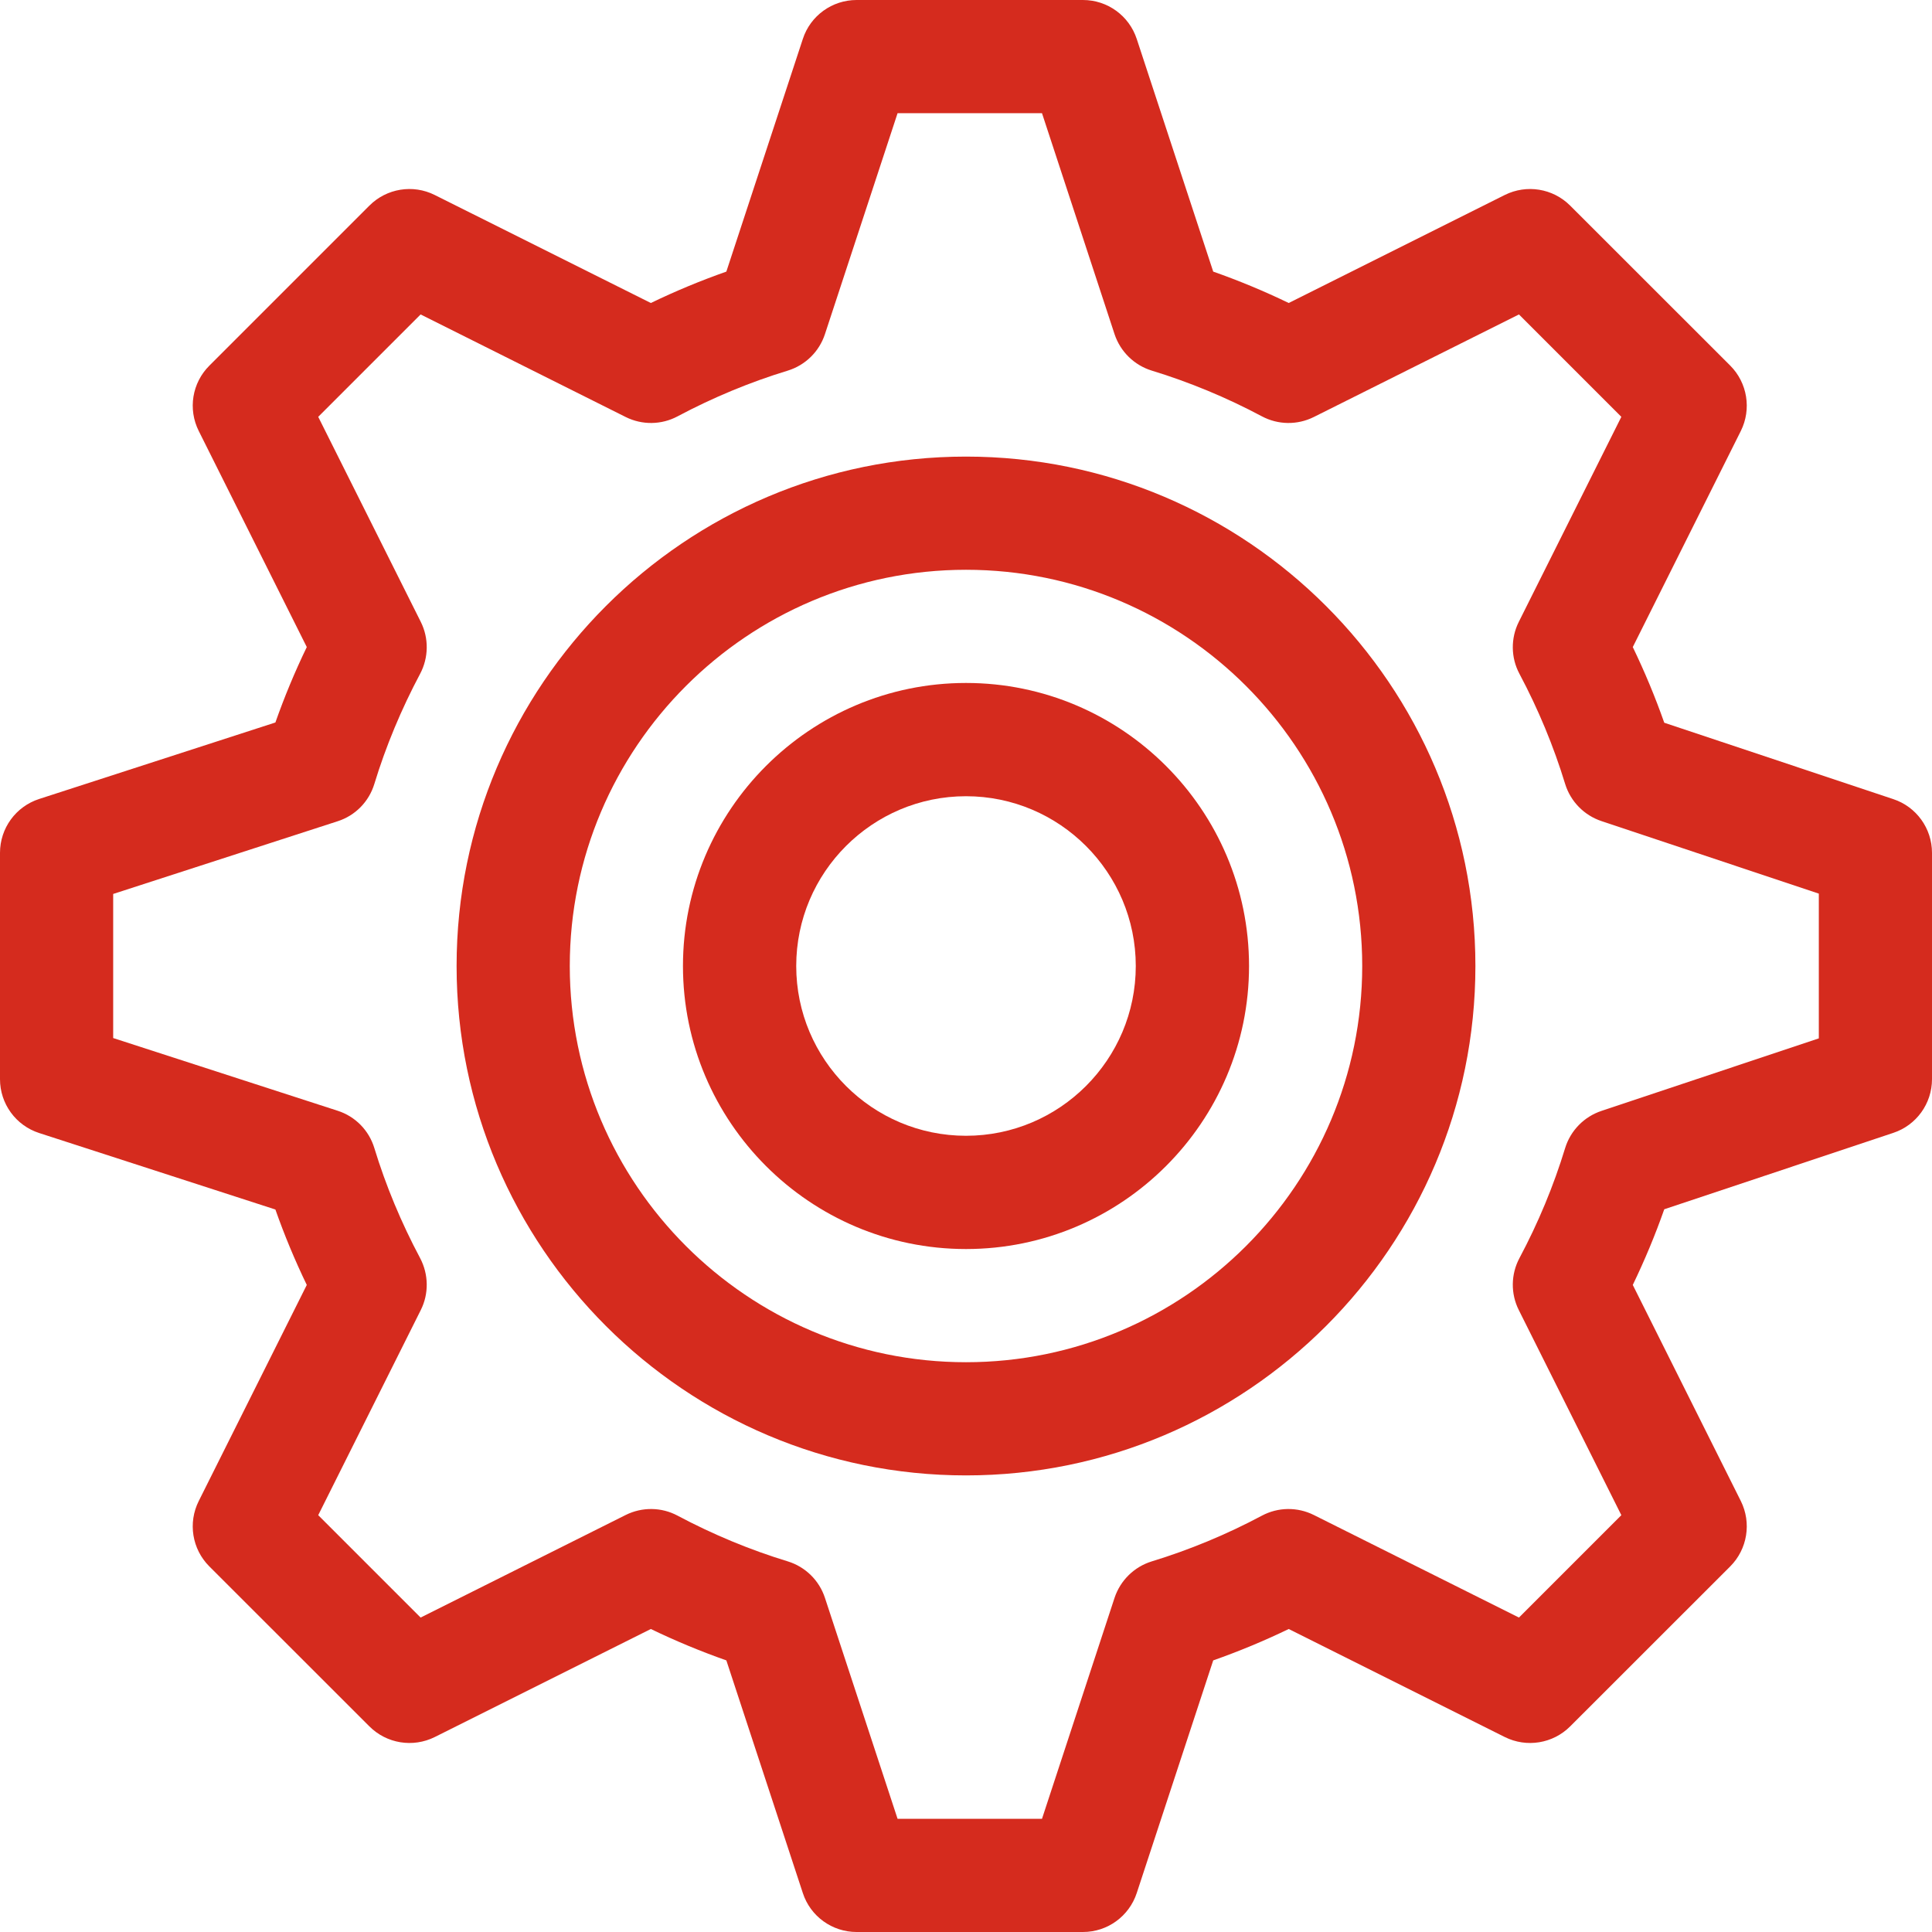<svg width="24" height="24" viewBox="0 0 24 24" fill="none" xmlns="http://www.w3.org/2000/svg">
<path d="M23.519 9.927L20.674 8.978C20.562 8.659 20.431 8.345 20.283 8.038L21.625 5.354C21.76 5.083 21.707 4.756 21.494 4.542L19.505 2.554C19.291 2.34 18.964 2.287 18.693 2.422L16.009 3.764C15.703 3.616 15.389 3.486 15.071 3.374L14.121 0.484C14.026 0.195 13.757 0 13.453 0H10.641C10.337 0 10.067 0.195 9.973 0.484L9.023 3.374C8.705 3.486 8.391 3.616 8.085 3.764L5.4 2.422C5.13 2.287 4.803 2.34 4.589 2.554L2.601 4.542C2.386 4.756 2.333 5.083 2.469 5.354L3.811 8.038C3.663 8.344 3.533 8.657 3.421 8.975L0.487 9.925C0.196 10.019 0 10.289 0 10.594V13.406C0 13.711 0.196 13.981 0.487 14.075L3.421 15.025C3.533 15.343 3.663 15.656 3.811 15.962L2.469 18.646C2.333 18.917 2.386 19.244 2.6 19.458L4.589 21.446C4.803 21.66 5.13 21.713 5.401 21.578L8.085 20.236C8.391 20.384 8.705 20.514 9.023 20.626L9.973 23.516C10.067 23.805 10.337 24 10.641 24H13.453C13.757 24 14.026 23.805 14.121 23.516L15.071 20.626C15.389 20.514 15.703 20.384 16.009 20.236L18.693 21.578C18.964 21.713 19.291 21.66 19.505 21.446L21.494 19.458C21.707 19.244 21.76 18.917 21.625 18.646L20.283 15.962C20.431 15.655 20.562 15.341 20.674 15.022L23.519 14.073C23.806 13.978 24 13.709 24 13.406V10.594C24 10.291 23.806 10.022 23.519 9.927ZM22.594 12.899L19.894 13.8C19.678 13.872 19.51 14.044 19.443 14.261C19.3 14.73 19.109 15.19 18.875 15.629C18.768 15.83 18.765 16.071 18.867 16.274L20.141 18.822L18.869 20.094L16.321 18.82C16.117 18.718 15.877 18.721 15.676 18.828C15.237 19.062 14.776 19.253 14.308 19.396C14.09 19.463 13.917 19.632 13.845 19.85L12.944 22.594H11.15L10.248 19.85C10.177 19.632 10.004 19.463 9.786 19.396C9.317 19.253 8.857 19.062 8.417 18.828C8.217 18.721 7.976 18.718 7.772 18.82L5.225 20.094L3.953 18.822L5.227 16.274C5.329 16.071 5.325 15.83 5.219 15.629C4.985 15.19 4.793 14.73 4.65 14.261C4.583 14.041 4.413 13.868 4.194 13.798L1.406 12.895V11.105L4.194 10.202C4.413 10.132 4.583 9.959 4.65 9.739C4.793 9.27 4.985 8.81 5.219 8.37C5.325 8.17 5.329 7.929 5.227 7.725L3.953 5.178L5.225 3.906L7.772 5.18C7.976 5.282 8.217 5.279 8.417 5.172C8.857 4.938 9.317 4.747 9.786 4.604C10.004 4.537 10.177 4.368 10.248 4.15L11.15 1.406H12.944L13.845 4.15C13.917 4.368 14.09 4.537 14.308 4.604C14.776 4.747 15.237 4.938 15.676 5.172C15.877 5.279 16.117 5.282 16.321 5.18L18.869 3.906L20.141 5.178L18.867 7.725C18.765 7.929 18.768 8.17 18.875 8.37C19.109 8.81 19.3 9.27 19.443 9.739C19.51 9.956 19.678 10.128 19.894 10.2L22.594 11.101V12.899Z" fill="#D52B1E"/>
<path d="M12 5.672C8.511 5.672 5.672 8.511 5.672 12C5.672 15.489 8.511 18.328 12 18.328C15.489 18.328 18.328 15.489 18.328 12C18.328 8.511 15.489 5.672 12 5.672ZM12 16.922C9.286 16.922 7.078 14.714 7.078 12C7.078 9.286 9.286 7.078 12 7.078C14.714 7.078 16.922 9.286 16.922 12C16.922 14.714 14.714 16.922 12 16.922Z" fill="#D52B1E"/>
<path d="M12 8.484C10.062 8.484 8.484 10.062 8.484 12C8.484 13.938 10.062 15.516 12 15.516C13.939 15.516 15.516 13.938 15.516 12C15.516 10.062 13.939 8.484 12 8.484ZM12 14.109C10.837 14.109 9.891 13.163 9.891 12C9.891 10.837 10.837 9.891 12 9.891C13.163 9.891 14.109 10.837 14.109 12C14.109 13.163 13.163 14.109 12 14.109Z" fill="#D52B1E"/>
</svg>
